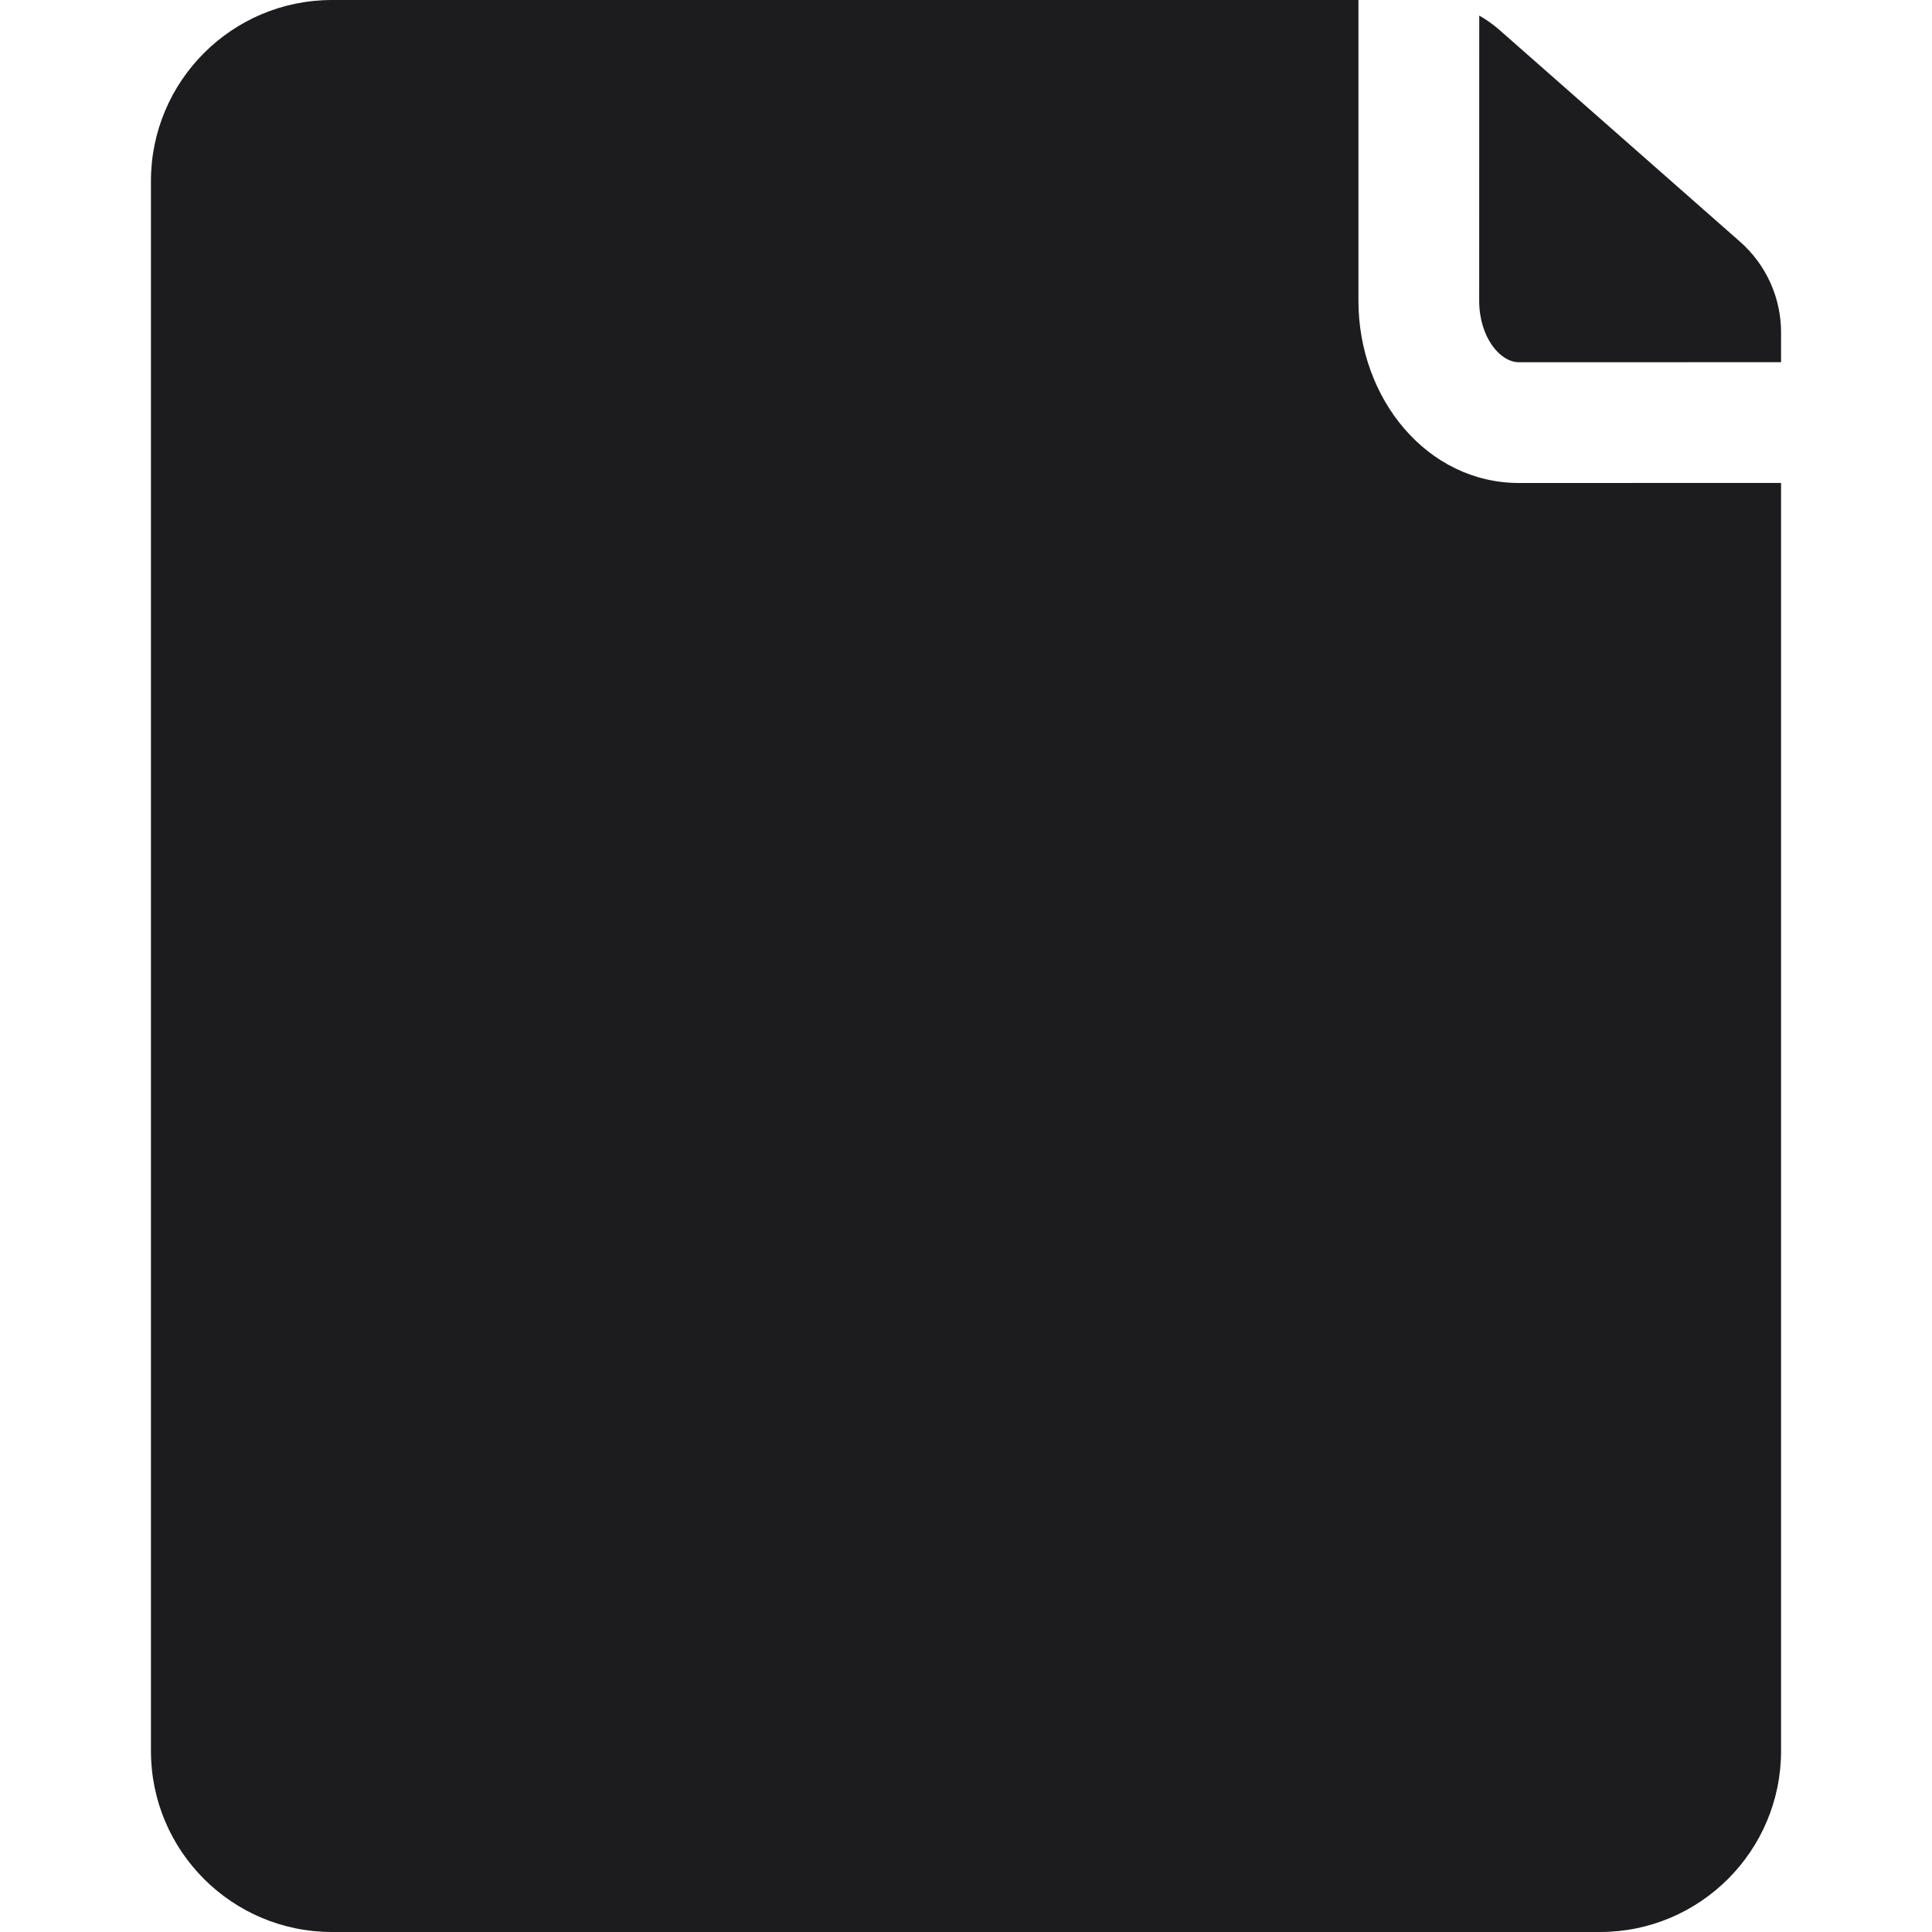 <?xml version="1.0" encoding="UTF-8"?>
<!-- Uploaded to: SVG Repo, www.svgrepo.com, Generator: SVG Repo Mixer Tools -->
<svg width="800px" height="800px" viewBox="-2.5 0 32 32" version="1.1" xmlns="http://www.w3.org/2000/svg" xmlns:xlink="http://www.w3.org/1999/xlink">
    
    <title>paper</title>
    <desc>Created with Sketch.</desc>
    <g id="icons" stroke="none" stroke-width="1" fill="none" fill-rule="evenodd">
        <g id="ui-gambling-website-lined-icnos-casinoshunter" transform="translate(-1776, -284)" fill="#1C1C1F" fill-rule="nonzero">
            <g id="1" transform="translate(1350, 120)">
                <path d="M446,163.999 L446,168.981 C446,170.61 447.142,172 448.659,172 L453,171.999 L453,193 C453,194.657 451.657,196 450,196 L429,196 C427.343,196 426,194.657 426,193 L426,167 C426,165.343 427.343,164 429,164 L446,163.999 Z M448.339,164.499 L452.321,168.004 C452.753,168.384 453,168.931 453,169.505 L453,169.999 L448.659,170 C448.343,170 448,169.582 448,168.981 L448.001,164.258 C448.121,164.326 448.234,164.407 448.339,164.499 Z" id="paper">
</path>
            </g>
        </g>
    </g>
</svg>